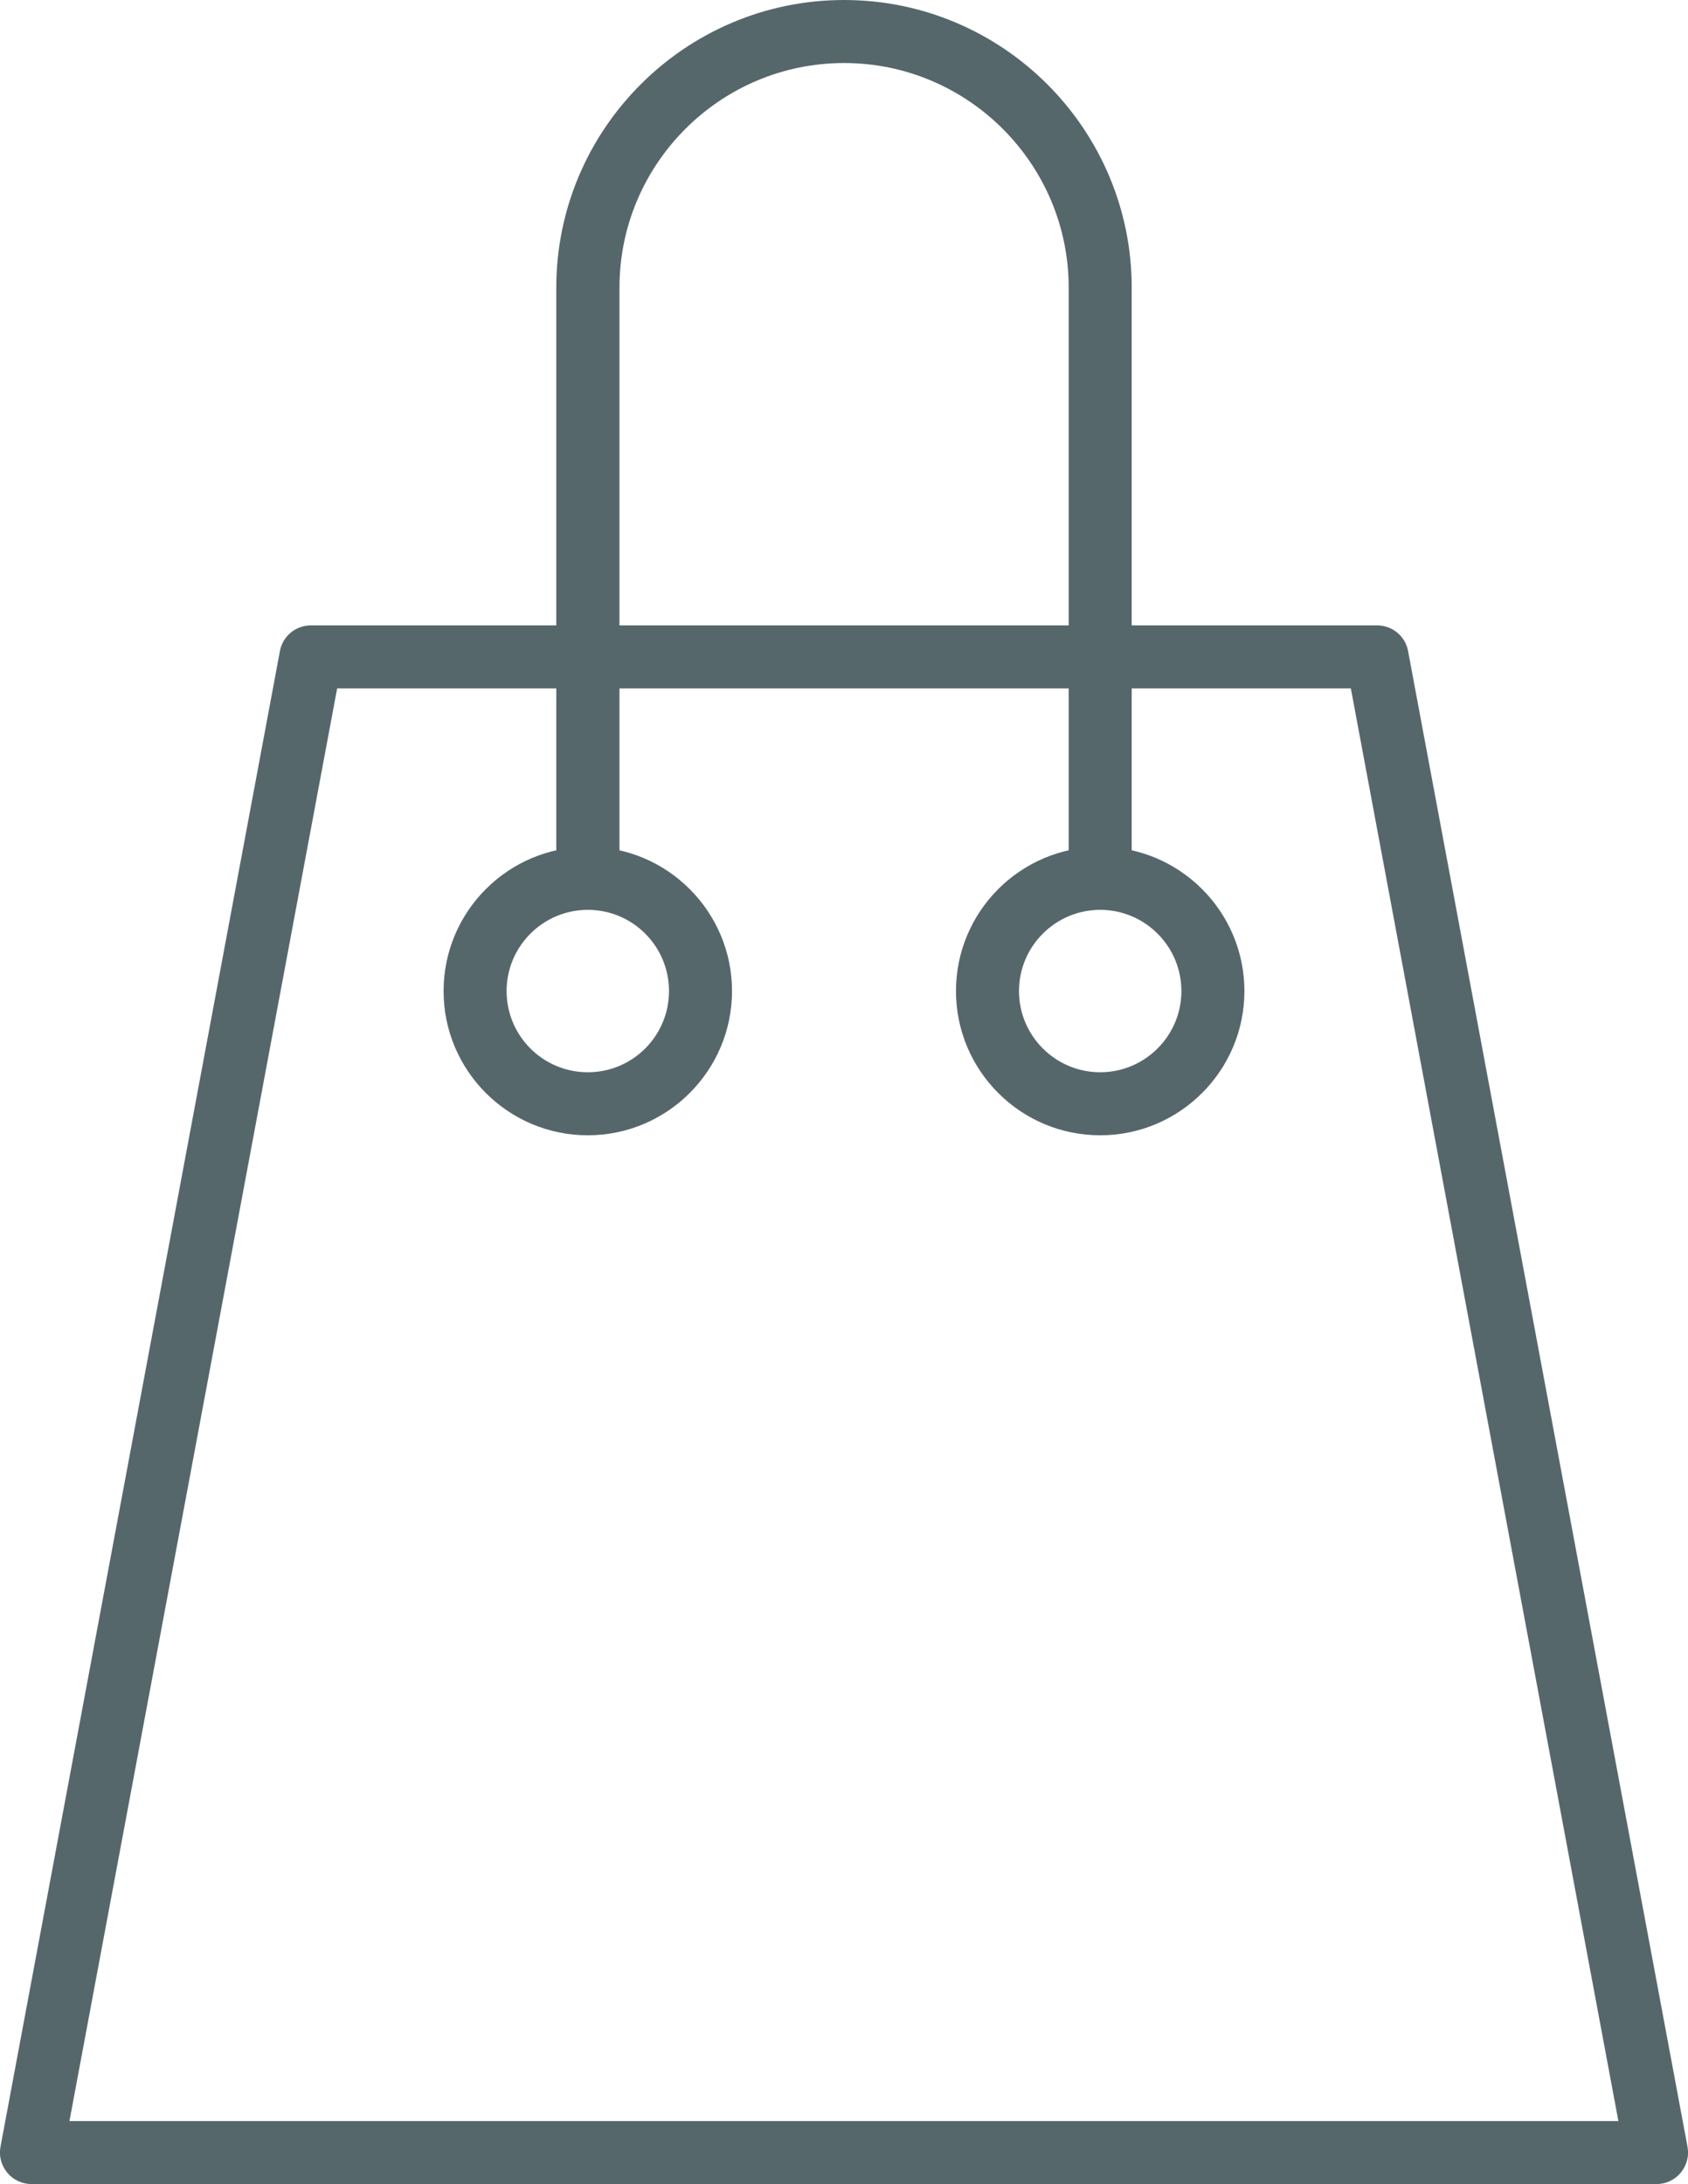 <svg viewBox="0 0 104.99 135.82" xmlns="http://www.w3.org/2000/svg" data-name="Layer 2" id="Layer_2">
  <defs>
    <style>
      .cls-1 {
        fill: #56676c;
        stroke-width: 0px;
      }
    </style>
  </defs>
  <g data-name="Layer 1" id="Layer_1-2">
    <g>
      <path d="m103.03,135.82H1.96c-.58,0-1.14-.26-1.51-.71-.37-.45-.53-1.04-.42-1.61L17.41,40.49c.17-.93.98-1.6,1.93-1.6h66.31c.95,0,1.76.67,1.93,1.6l17.38,93.01c.11.57-.05,1.16-.42,1.61-.37.45-.92.71-1.51.71Zm-98.71-3.92h96.34l-16.64-89.09H20.97L4.32,131.9Z" class="cls-1"></path>
      <g>
        <path d="m68.43,55.39c-1.08,0-1.96-.88-1.96-1.96V17.89c0-7.7-6.27-13.97-13.97-13.97s-13.97,6.27-13.97,13.97v35.54c0,1.08-.88,1.96-1.97,1.96s-1.96-.88-1.96-1.96V17.89C34.6,8.03,42.63,0,52.5,0s17.89,8.03,17.89,17.89v35.54c0,1.08-.88,1.96-1.96,1.96Z" class="cls-1"></path>
        <path d="m68.43,70.6c-4.95,0-8.97-4.02-8.97-8.97s4.02-8.97,8.97-8.97,8.97,4.03,8.97,8.97-4.02,8.97-8.97,8.97Zm0-14.02c-2.78,0-5.05,2.26-5.05,5.05s2.27,5.05,5.05,5.05,5.05-2.26,5.05-5.05-2.27-5.05-5.05-5.05Z" class="cls-1"></path>
        <path d="m36.56,70.6c-4.95,0-8.97-4.02-8.97-8.97s4.02-8.97,8.97-8.97,8.97,4.03,8.97,8.97-4.02,8.97-8.97,8.97Zm0-14.02c-2.78,0-5.05,2.26-5.05,5.05s2.26,5.05,5.05,5.05,5.05-2.26,5.05-5.05-2.26-5.05-5.05-5.05Z" class="cls-1"></path>
      </g>
    </g>
  </g>
</svg>